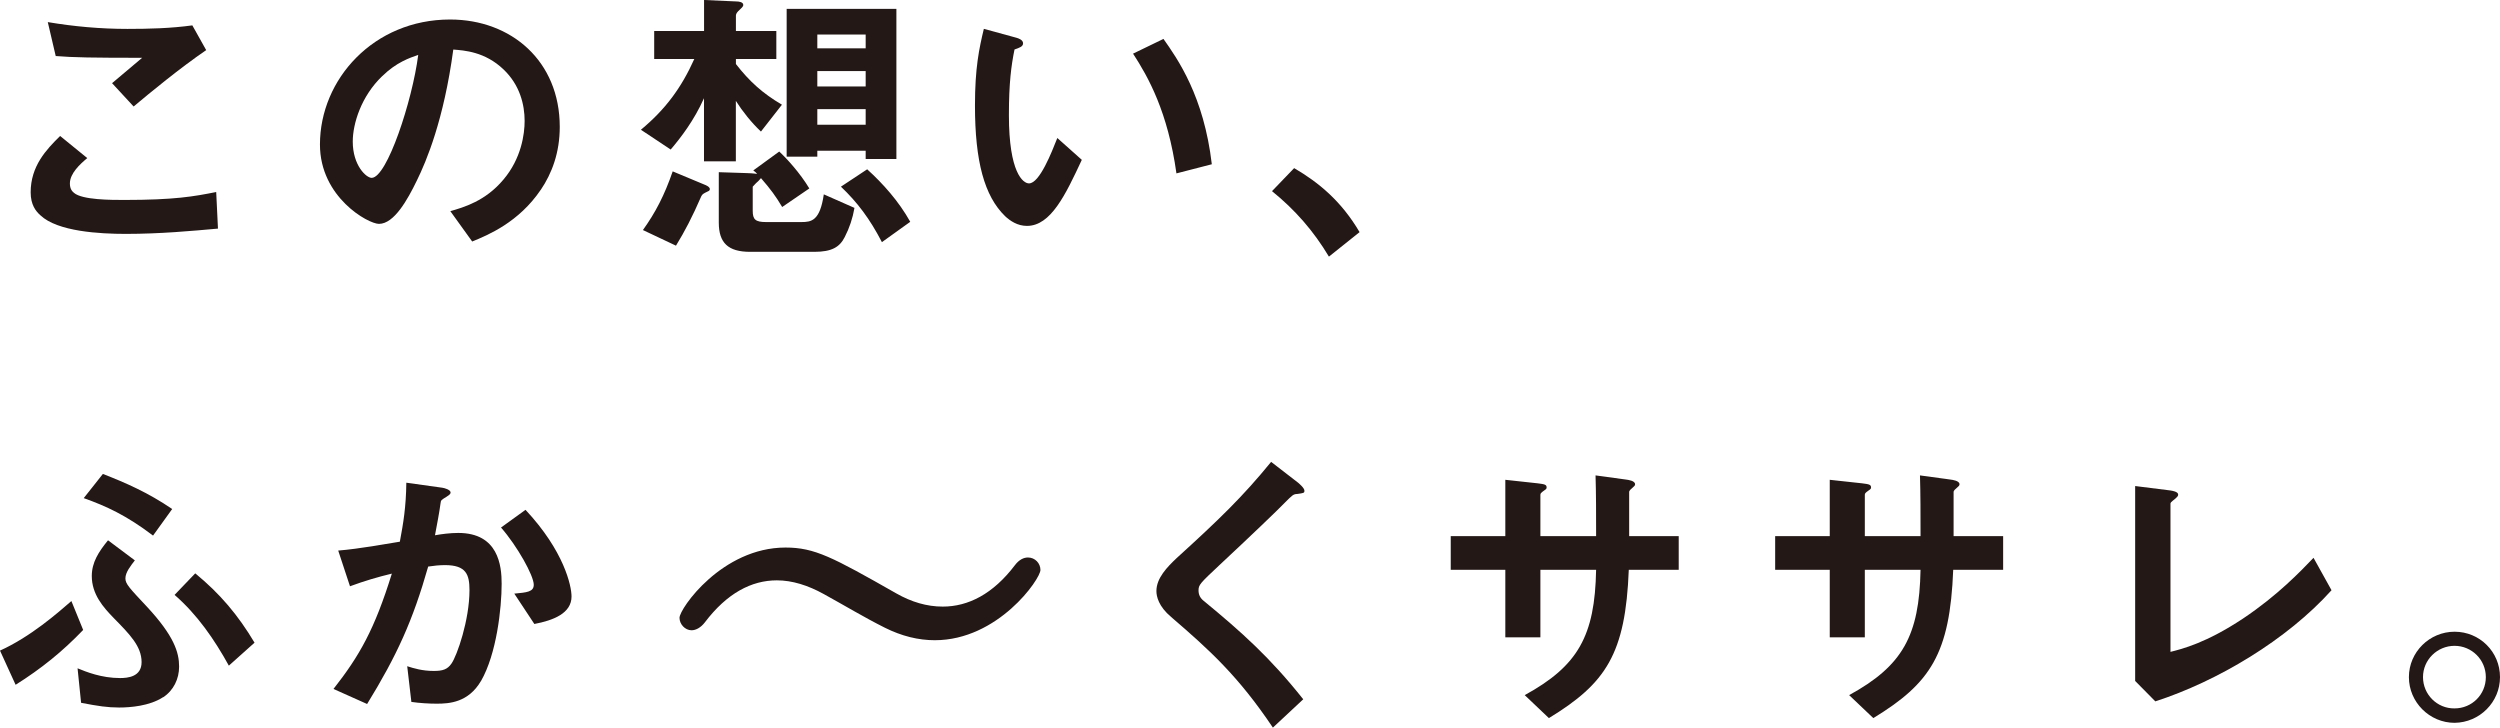<?xml version="1.0" encoding="UTF-8"?><svg id="b" xmlns="http://www.w3.org/2000/svg" width="397.09" height="115.56" viewBox="0 0 397.09 115.56"><g id="c"><g><path d="M20,37.15c-4.17,0-10.87-.37-13.58-2.95-.75-.66-1.55-1.69-1.55-3.65,0-4.17,2.48-6.79,4.68-8.95l4.31,3.51c-1.17,.98-2.76,2.44-2.76,4.03,0,.89,.37,1.26,.66,1.5,1.31,1.12,5.9,1.12,7.96,1.12,8.06,0,11.1-.56,14.62-1.26l.28,5.81c-4.12,.37-9.18,.84-14.62,.84Zm1.22-20.24l-3.42-3.7,4.78-4.03c-7.78,0-10.96-.05-13.73-.28l-1.26-5.39c4.17,.7,8.38,1.08,12.65,1.08,3.42,0,6.89-.09,10.31-.56l2.2,3.93c-4.12,2.81-8.95,6.79-11.52,8.95Z" style="fill:#231815;"/><path d="M85.91,30.12c-3.51,5.2-8.39,7.21-10.91,8.24l-3.47-4.82c2.11-.61,5.57-1.59,8.43-5.01,2.86-3.37,3.37-7.26,3.37-9.32,0-2.58-.75-5.72-3.37-8.2-2.95-2.81-6.23-3-7.96-3.14-1.5,11.15-4.26,17.71-5.81,20.85-1.41,2.9-3.56,6.84-6,6.84-1.69,0-9.37-4.22-9.37-12.6,0-10.4,8.57-19.86,20.66-19.86,9.74,0,17.43,6.61,17.43,17.05,0,4.12-1.26,7.4-3,9.98ZM60.71,12.09c-3.33,3.19-4.68,7.54-4.68,10.4,0,3.79,2.15,5.76,3,5.76,2.44,0,6.46-12.23,7.4-19.53-1.36,.47-3.47,1.17-5.71,3.37Z" style="fill:#231815;"/><path d="M120.86,20.89c-1.5-1.41-2.95-3.23-3.98-4.87v9.6h-5.06V15.6c-1.59,3.56-3.7,6.28-5.29,8.15l-4.73-3.14c3.89-3.23,6.42-6.65,8.48-11.24h-6.37V4.92h7.92V0l5.15,.23c.38,0,1.08,.09,1.08,.56,0,.28-.38,.56-.56,.75-.37,.33-.61,.61-.61,.94v2.44h6.42v4.45h-6.42v.8c2.15,2.76,4.22,4.64,7.31,6.46l-3.33,4.26Zm-8.43,9.51c-.75,.37-.84,.42-1.03,.75-1.45,3.33-2.62,5.57-4.03,7.87l-5.25-2.48c2.01-2.81,3.42-5.53,4.73-9.32l5.06,2.11c.14,.05,.84,.33,.84,.7,0,.23-.19,.33-.33,.37Zm21.74,7.26c-.8,1.59-2.06,2.34-4.82,2.34h-10.21c-3.47,0-4.97-1.41-4.97-4.64v-8.01l4.31,.14c.33,0,1.31,.05,1.78,.14-.14-.19-.28-.33-.61-.56l4.12-3c1.17,1.08,3.28,3.37,4.78,5.86l-4.31,2.95c-1.03-1.73-1.83-2.81-3.37-4.59-.09,.09-.14,.19-.42,.47-.23,.19-.47,.42-.89,.89v3.84c0,1.36,.42,1.78,2.11,1.78h5.62c1.59,0,2.95-.19,3.56-4.4l4.87,2.15c-.28,1.64-.8,3.19-1.55,4.64Zm3.33-12.41v-1.31h-7.68v.94h-4.87V1.41h17.43V25.25h-4.87Zm0-19.77h-7.68v2.2h7.68v-2.2Zm0,5.81h-7.68v2.44h7.68v-2.44Zm0,6.04h-7.68v2.48h7.68v-2.48Zm2.58,21.13c-1.92-3.7-3.89-6.32-6.51-8.81l4.17-2.76c2.48,2.25,5.01,5.06,6.84,8.34l-4.5,3.23Z" style="fill:#231815;"/><path d="M163.11,35.88c-1.5,0-2.67-.8-3.47-1.55-3.28-3.19-4.78-8.67-4.78-17.57,0-6,.66-9.04,1.41-12.18l5.15,1.41c.33,.09,1.08,.33,1.08,.89,0,.52-.56,.7-1.36,.98-.52,2.58-.89,5.29-.89,10.45,0,9.13,2.25,10.82,3.19,10.82,1.69,0,3.61-4.97,4.5-7.21l3.89,3.47c-2.58,5.53-4.92,10.49-8.71,10.49Zm23.75-8.34c-1.36-9.74-4.45-15.27-6.89-19.02l4.83-2.34c2.25,3.19,6.42,9.09,7.68,19.91l-5.62,1.45Z" style="fill:#231815;"/><path d="M205.55,26.7c3.94,2.3,7.5,5.25,10.4,10.17l-4.87,3.89c-2.44-4.08-5.39-7.45-9.04-10.4l3.51-3.65Z" style="fill:#231815;"/><path d="M2.48,108.77l-2.48-5.43c4.87-2.2,9.18-6,11.34-7.87l1.87,4.59c-3.33,3.47-6.65,6.14-10.73,8.71Zm23.42,1.97c-2.15,1.41-5.25,1.64-6.98,1.64-1.83,0-3.37-.23-6.04-.75l-.56-5.48c1.36,.56,3.79,1.55,6.75,1.55,1.22,0,3.42-.19,3.42-2.53,0-2.53-1.92-4.45-4.4-6.98-1.69-1.73-3.51-3.79-3.51-6.7,0-2.15,1.08-3.84,2.58-5.67l4.26,3.19c-.61,.8-1.5,1.87-1.5,2.86,0,.89,.66,1.55,3.42,4.5,4.31,4.64,5.11,7.26,5.11,9.51,0,1.97-.89,3.79-2.53,4.87Zm-1.59-25.67c-4.26-3.23-7.45-4.68-11.01-5.95l3.04-3.84c3.51,1.36,7.17,2.95,11.01,5.57l-3.04,4.22Zm12.04,20.66c-2.3-4.17-5.01-8.1-8.62-11.24l3.28-3.42c3.94,3.23,6.79,6.61,9.42,11.01l-4.08,3.65Z" style="fill:#231815;"/><path d="M76.4,108.16c-2.01,3.42-5.01,3.61-7.03,3.61-1.26,0-2.72-.09-4.03-.28l-.66-5.67c1.03,.33,2.39,.75,4.22,.75,1.41,0,2.16-.23,2.81-1.17,.89-1.26,2.86-6.93,2.86-11.66,0-2.48-.52-3.98-3.89-3.98-.84,0-1.78,.09-2.67,.23-2.44,8.57-4.92,14.05-9.7,21.83l-5.34-2.39c4.12-5.25,6.51-9.42,9.27-18.32-2.3,.56-4.22,1.12-6.65,2.01l-1.87-5.67c3.42-.28,7.73-1.08,9.79-1.41,.56-3,.98-5.48,1.03-9.37l5.72,.8c.37,.05,1.31,.33,1.31,.75,0,.19-.09,.33-.61,.66-.84,.52-.94,.56-.98,1.03-.23,1.69-.56,3.33-.89,5.11,1.03-.19,2.44-.37,3.7-.37,6.37,0,6.89,5.2,6.89,8.06,0,3.89-.8,11.15-3.28,15.46Zm8.48-9.04l-3.19-4.83c2.01-.19,3.09-.28,3.09-1.41,0-1.45-2.62-6.14-5.2-9.09l3.89-2.81c6.14,6.56,7.31,12.09,7.31,13.77,0,2.67-2.9,3.79-5.9,4.36Z" style="fill:#231815;"/><path d="M148.49,101.69c-2.64,0-5.28-.66-7.93-1.98-3.3-1.65-6.47-3.57-9.71-5.35-2.51-1.39-5.02-2.18-7.46-2.18-4.03,0-7.93,2.05-11.43,6.67-.66,.86-1.45,1.26-2.11,1.26-1.06,0-1.92-.99-1.92-1.98,0-1.45,6.74-11.16,16.84-11.16,4.62,0,7.46,1.52,17.57,7.27,2.44,1.39,4.89,2.11,7.4,2.11,4.03,0,7.99-1.98,11.49-6.61,.66-.86,1.39-1.19,2.05-1.19,1.12,0,1.98,.92,1.98,1.98,0,1.45-6.74,11.16-16.78,11.16Z" style="fill:#231815;"/><path d="M205.97,78.46c-.56,.05-.7,.19-1.92,1.41-.98,1.03-5.53,5.39-10.35,9.88-3.09,2.9-3.33,3.14-3.33,4.03,0,.7,.28,1.22,.8,1.64,6.04,4.97,10.59,9.04,15.83,15.65l-4.82,4.5c-5.53-8.24-10.12-12.37-16.16-17.57-2.01-1.69-2.34-3.28-2.34-4.12,0-2.06,1.69-3.79,3.23-5.25,6.65-6.04,10.49-9.74,14.99-15.27l4.31,3.33c.09,.09,.98,.8,.98,1.26,0,.37-.14,.37-1.22,.52Z" style="fill:#231815;"/><path d="M258.71,90.5c-.52,13.35-3.61,18.03-12.69,23.56l-3.84-3.65c8.48-4.64,11.15-9.42,11.34-19.91h-8.85v10.73h-5.57v-10.73h-8.67v-5.34h8.67v-8.95l5.15,.56c1.08,.14,1.41,.19,1.41,.66,0,.19-.09,.28-.38,.47-.52,.37-.61,.47-.61,.7v6.56h8.85c0-3.56,0-6.7-.09-9.65l4.83,.66c.37,.05,1.45,.19,1.45,.75,0,.19-.14,.33-.42,.56-.33,.28-.42,.37-.52,.61v7.07h7.87v5.34h-7.92Z" style="fill:#231815;"/><path d="M310.24,90.5c-.52,13.35-3.61,18.03-12.69,23.56l-3.84-3.65c8.48-4.64,11.15-9.42,11.34-19.91h-8.85v10.73h-5.57v-10.73h-8.67v-5.34h8.67v-8.95l5.15,.56c1.08,.14,1.41,.19,1.41,.66,0,.19-.09,.28-.38,.47-.52,.37-.61,.47-.61,.7v6.56h8.85c0-3.56,0-6.7-.09-9.65l4.83,.66c.37,.05,1.45,.19,1.45,.75,0,.19-.14,.33-.42,.56-.33,.28-.42,.37-.52,.61v7.07h7.87v5.34h-7.92Z" style="fill:#231815;"/><path d="M342.33,111.39l-3.19-3.23v-30.96l5.57,.7c.33,.05,1.26,.19,1.26,.66,0,.19-.05,.28-.47,.66-.7,.56-.75,.61-.75,.8v23.52c1.87-.47,5.67-1.41,11.52-5.29,5.53-3.7,9.18-7.54,11.2-9.65l2.86,5.15c-7.07,7.87-18.13,14.47-28.01,17.66Z" style="fill:#231815;"/><path d="M397.09,107.55c0,3.98-3.23,7.21-7.21,7.26-3.98,0-7.26-3.28-7.26-7.26s3.28-7.21,7.26-7.21,7.21,3.19,7.21,7.21Zm-12.23,0c0,2.76,2.25,5.01,5.01,4.97,2.76,0,4.97-2.2,4.97-4.97s-2.25-4.97-4.97-4.97-5.01,2.2-5.01,4.97Z" style="fill:#231815;"/></g></g></svg>